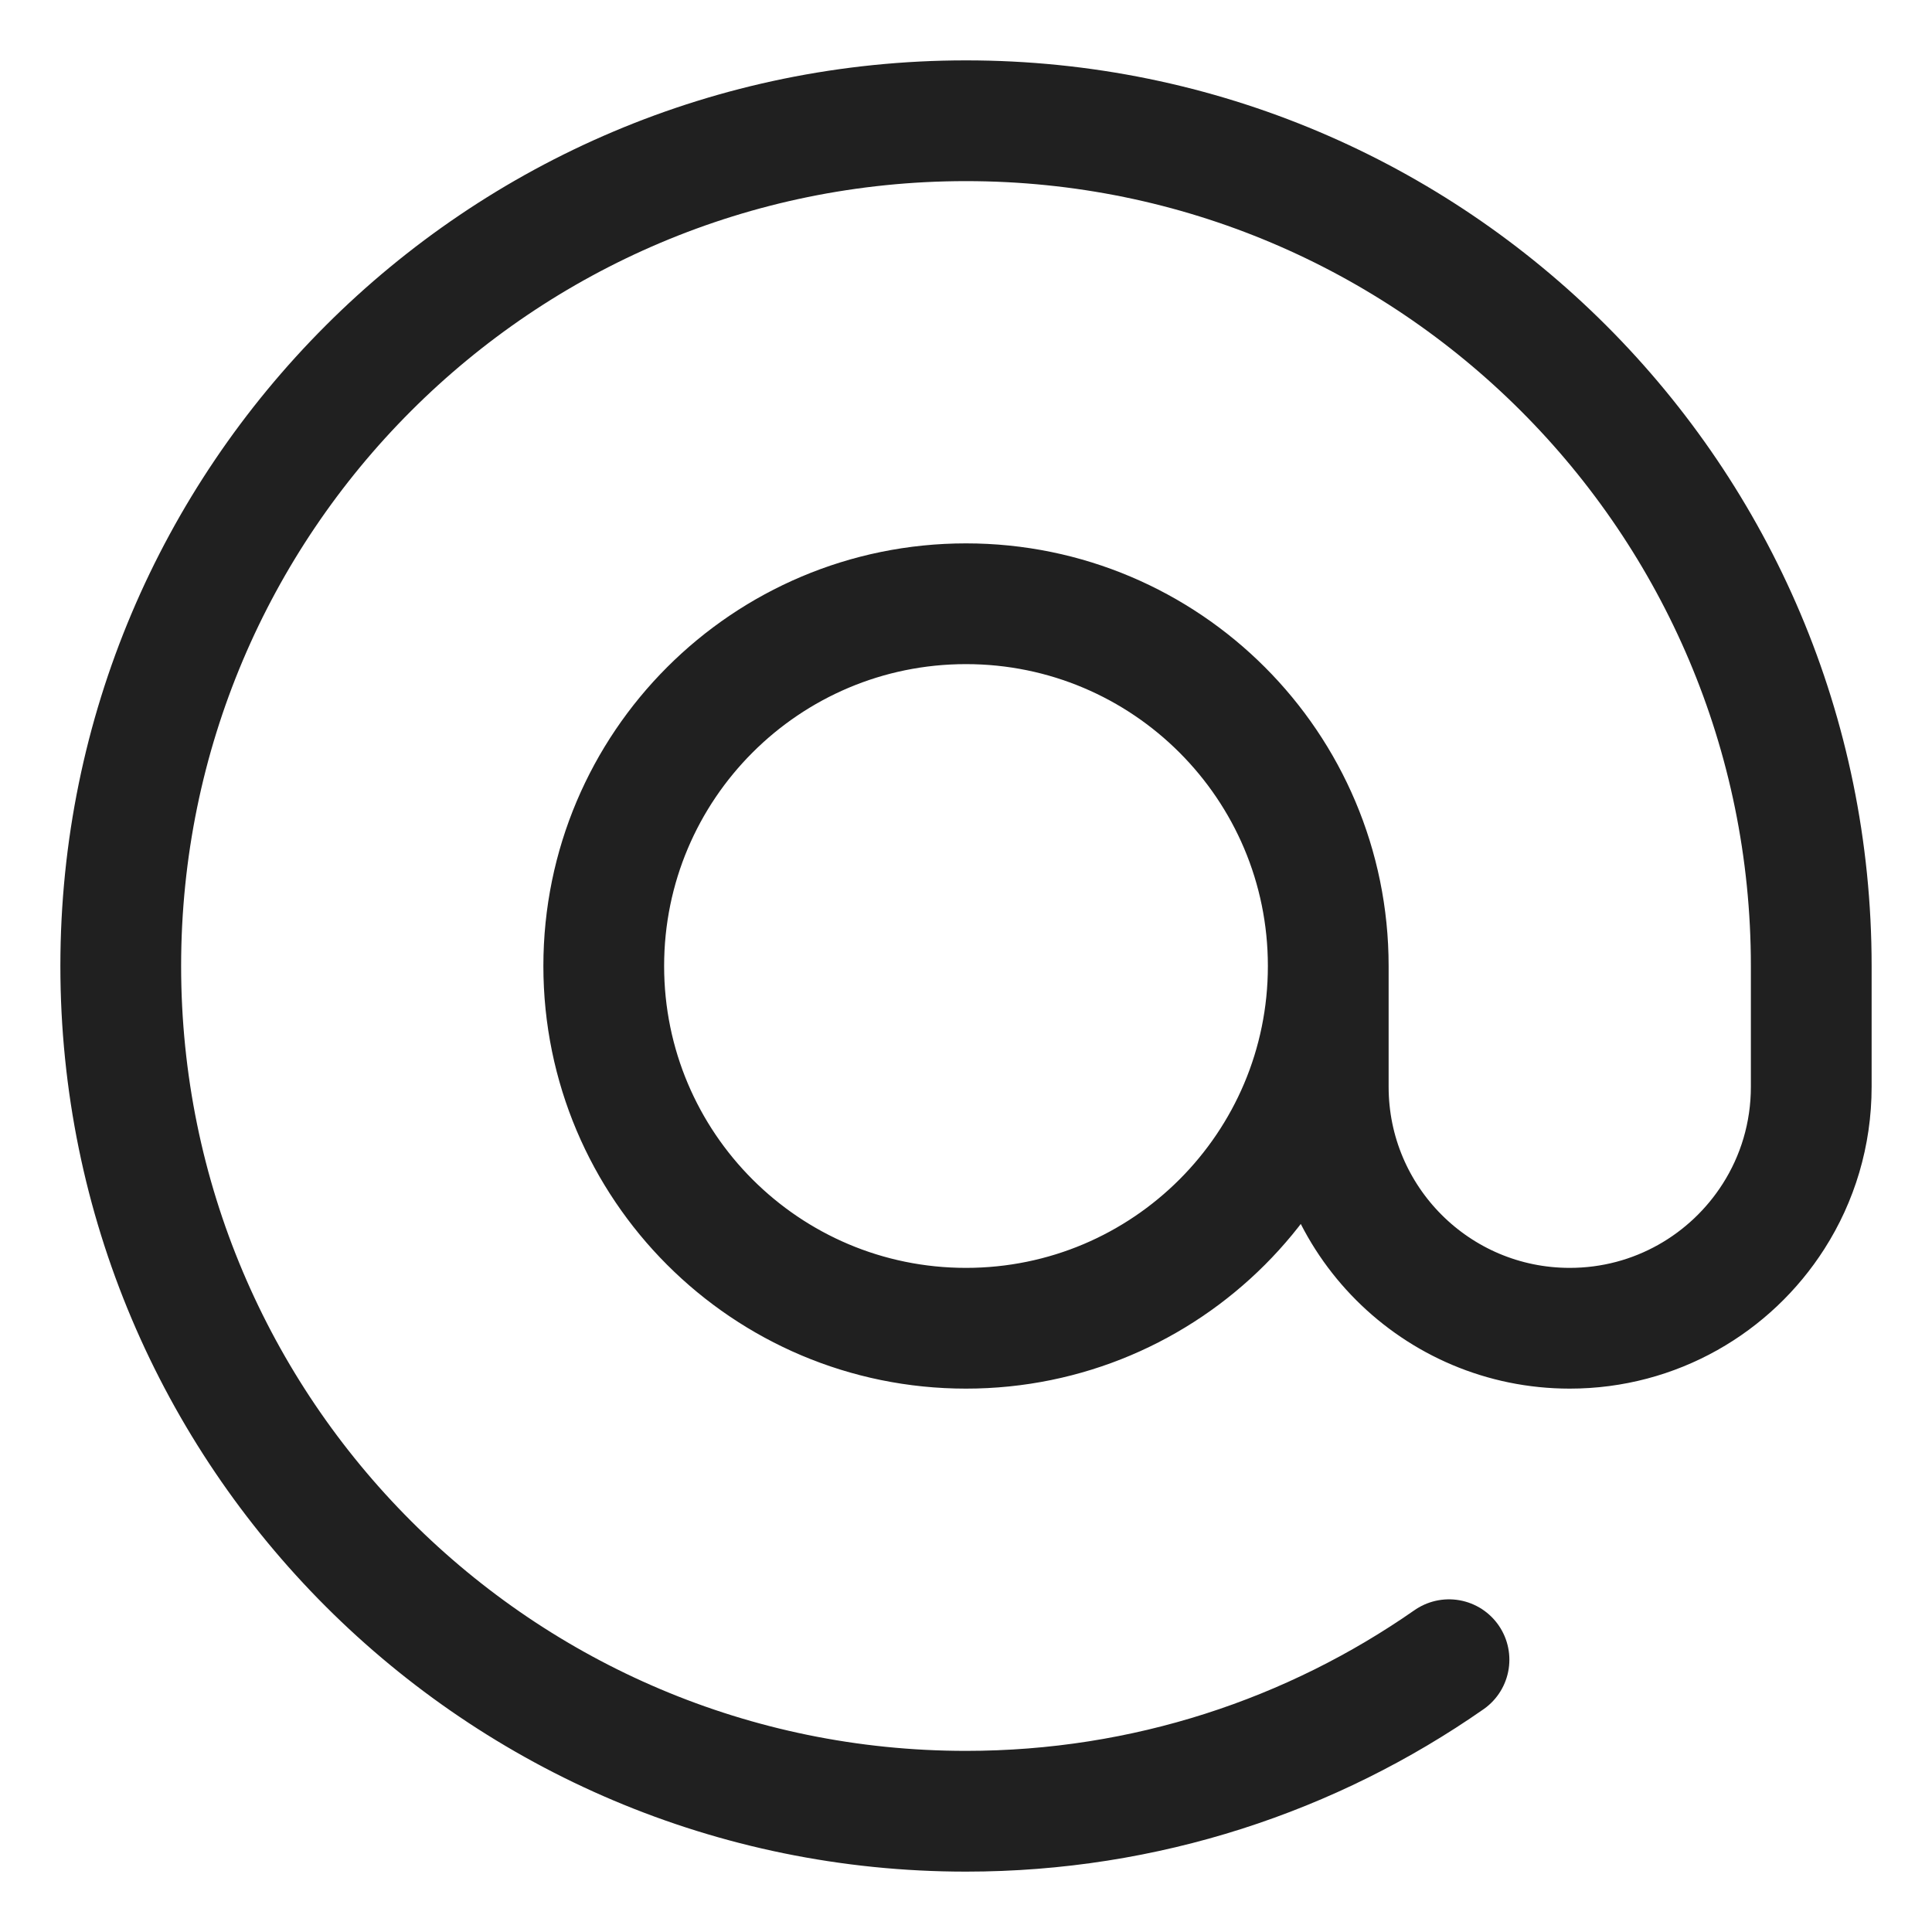 <?xml version="1.0" encoding="UTF-8"?> <svg xmlns="http://www.w3.org/2000/svg" width="16" height="16" viewBox="0 0 16 16" fill="none"> <path d="M11 8C11 9.657 9.657 11 8 11C6.343 11 5 9.657 5 8C5 6.343 6.343 5 8 5C9.657 5 11 6.343 11 8ZM11 8V9C11 10.105 11.895 11 13 11C13.71 11 14.333 10.63 14.688 10.073C14.886 9.763 15 9.395 15 9V8C15 4.134 11.866 1 8 1C4.134 1 1 4.134 1 8C1 11.866 4.134 15 8 15C9.487 15 10.866 14.536 12 13.745" stroke="#202020" stroke-linecap="round" stroke-linejoin="round"></path> </svg> 